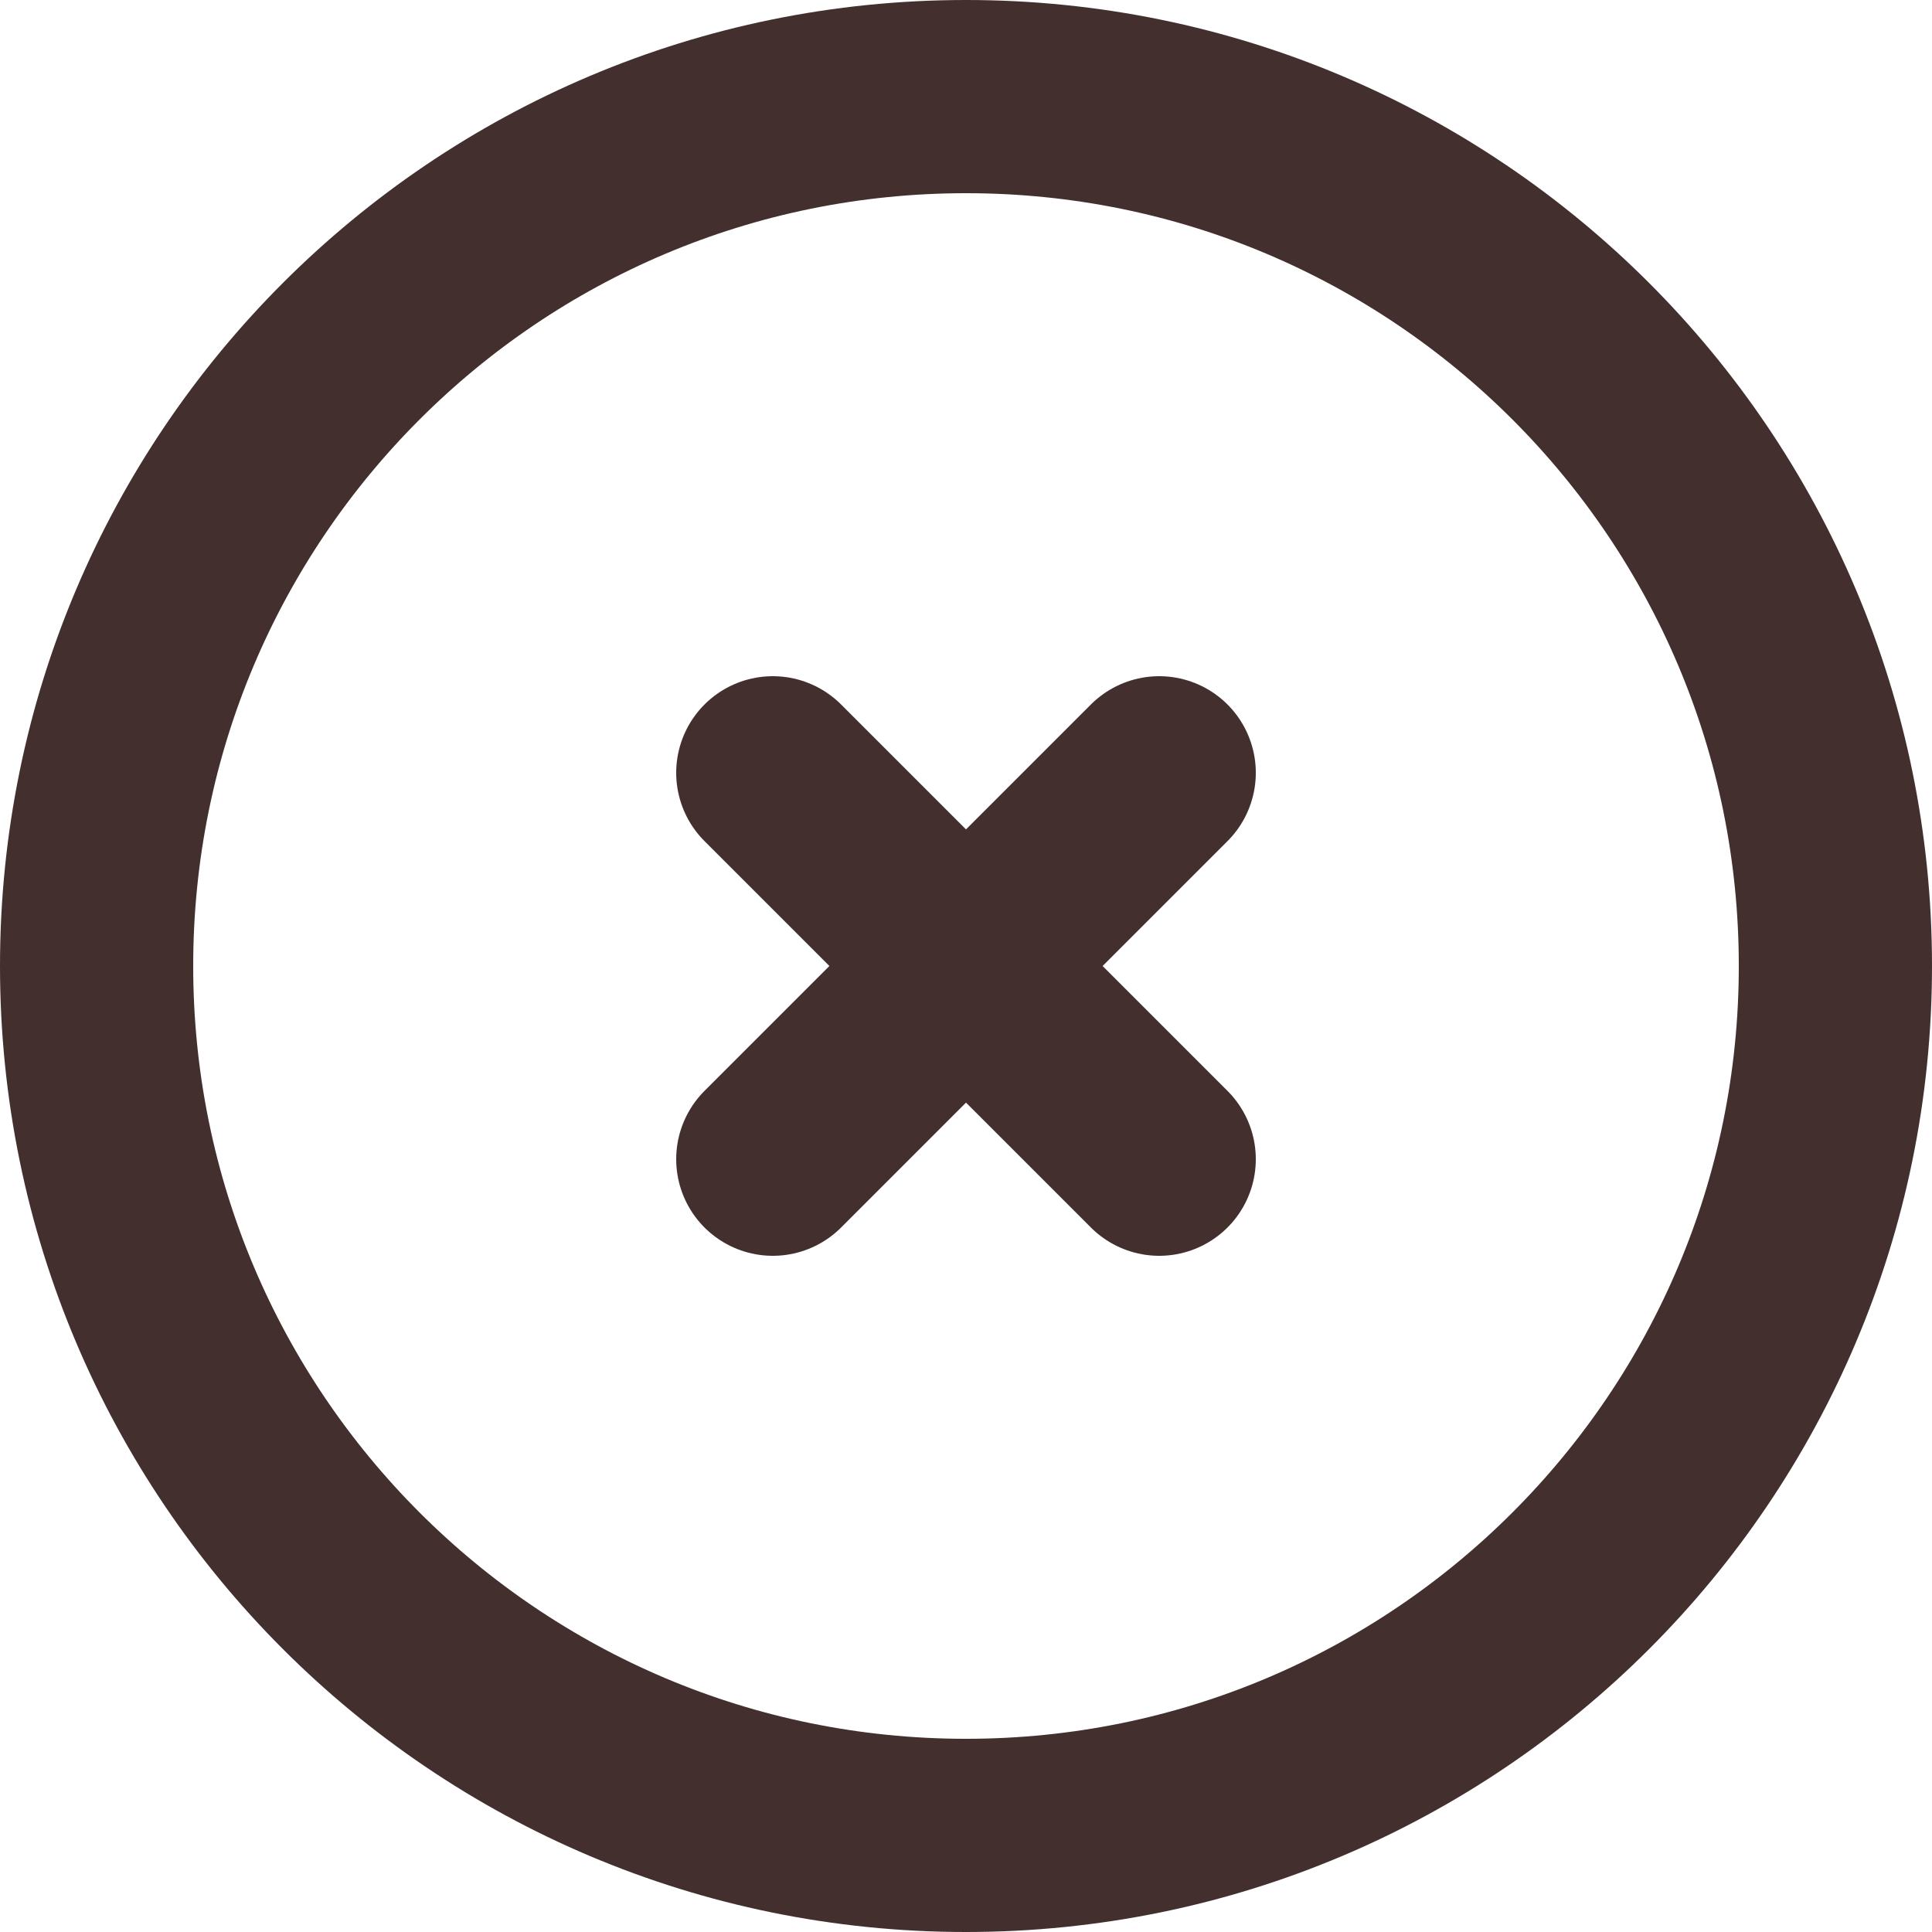 <?xml version="1.0" encoding="UTF-8"?> <svg xmlns="http://www.w3.org/2000/svg" width="20" height="20" viewBox="0 0 20 20" fill="none"><path d="M10 19C14.971 19 19 14.971 19 10C19 5.029 14.971 1 10 1C5.029 1 1 5.029 1 10C1 14.971 5.029 19 10 19Z" stroke="#432F2E" stroke-width="2" stroke-linecap="round" stroke-linejoin="round"></path><path d="M12 8L8 12" stroke="#432F2E" stroke-width="2" stroke-linecap="round" stroke-linejoin="round"></path><path d="M8 8L12 12" stroke="#432F2E" stroke-width="2" stroke-linecap="round" stroke-linejoin="round"></path></svg> 
